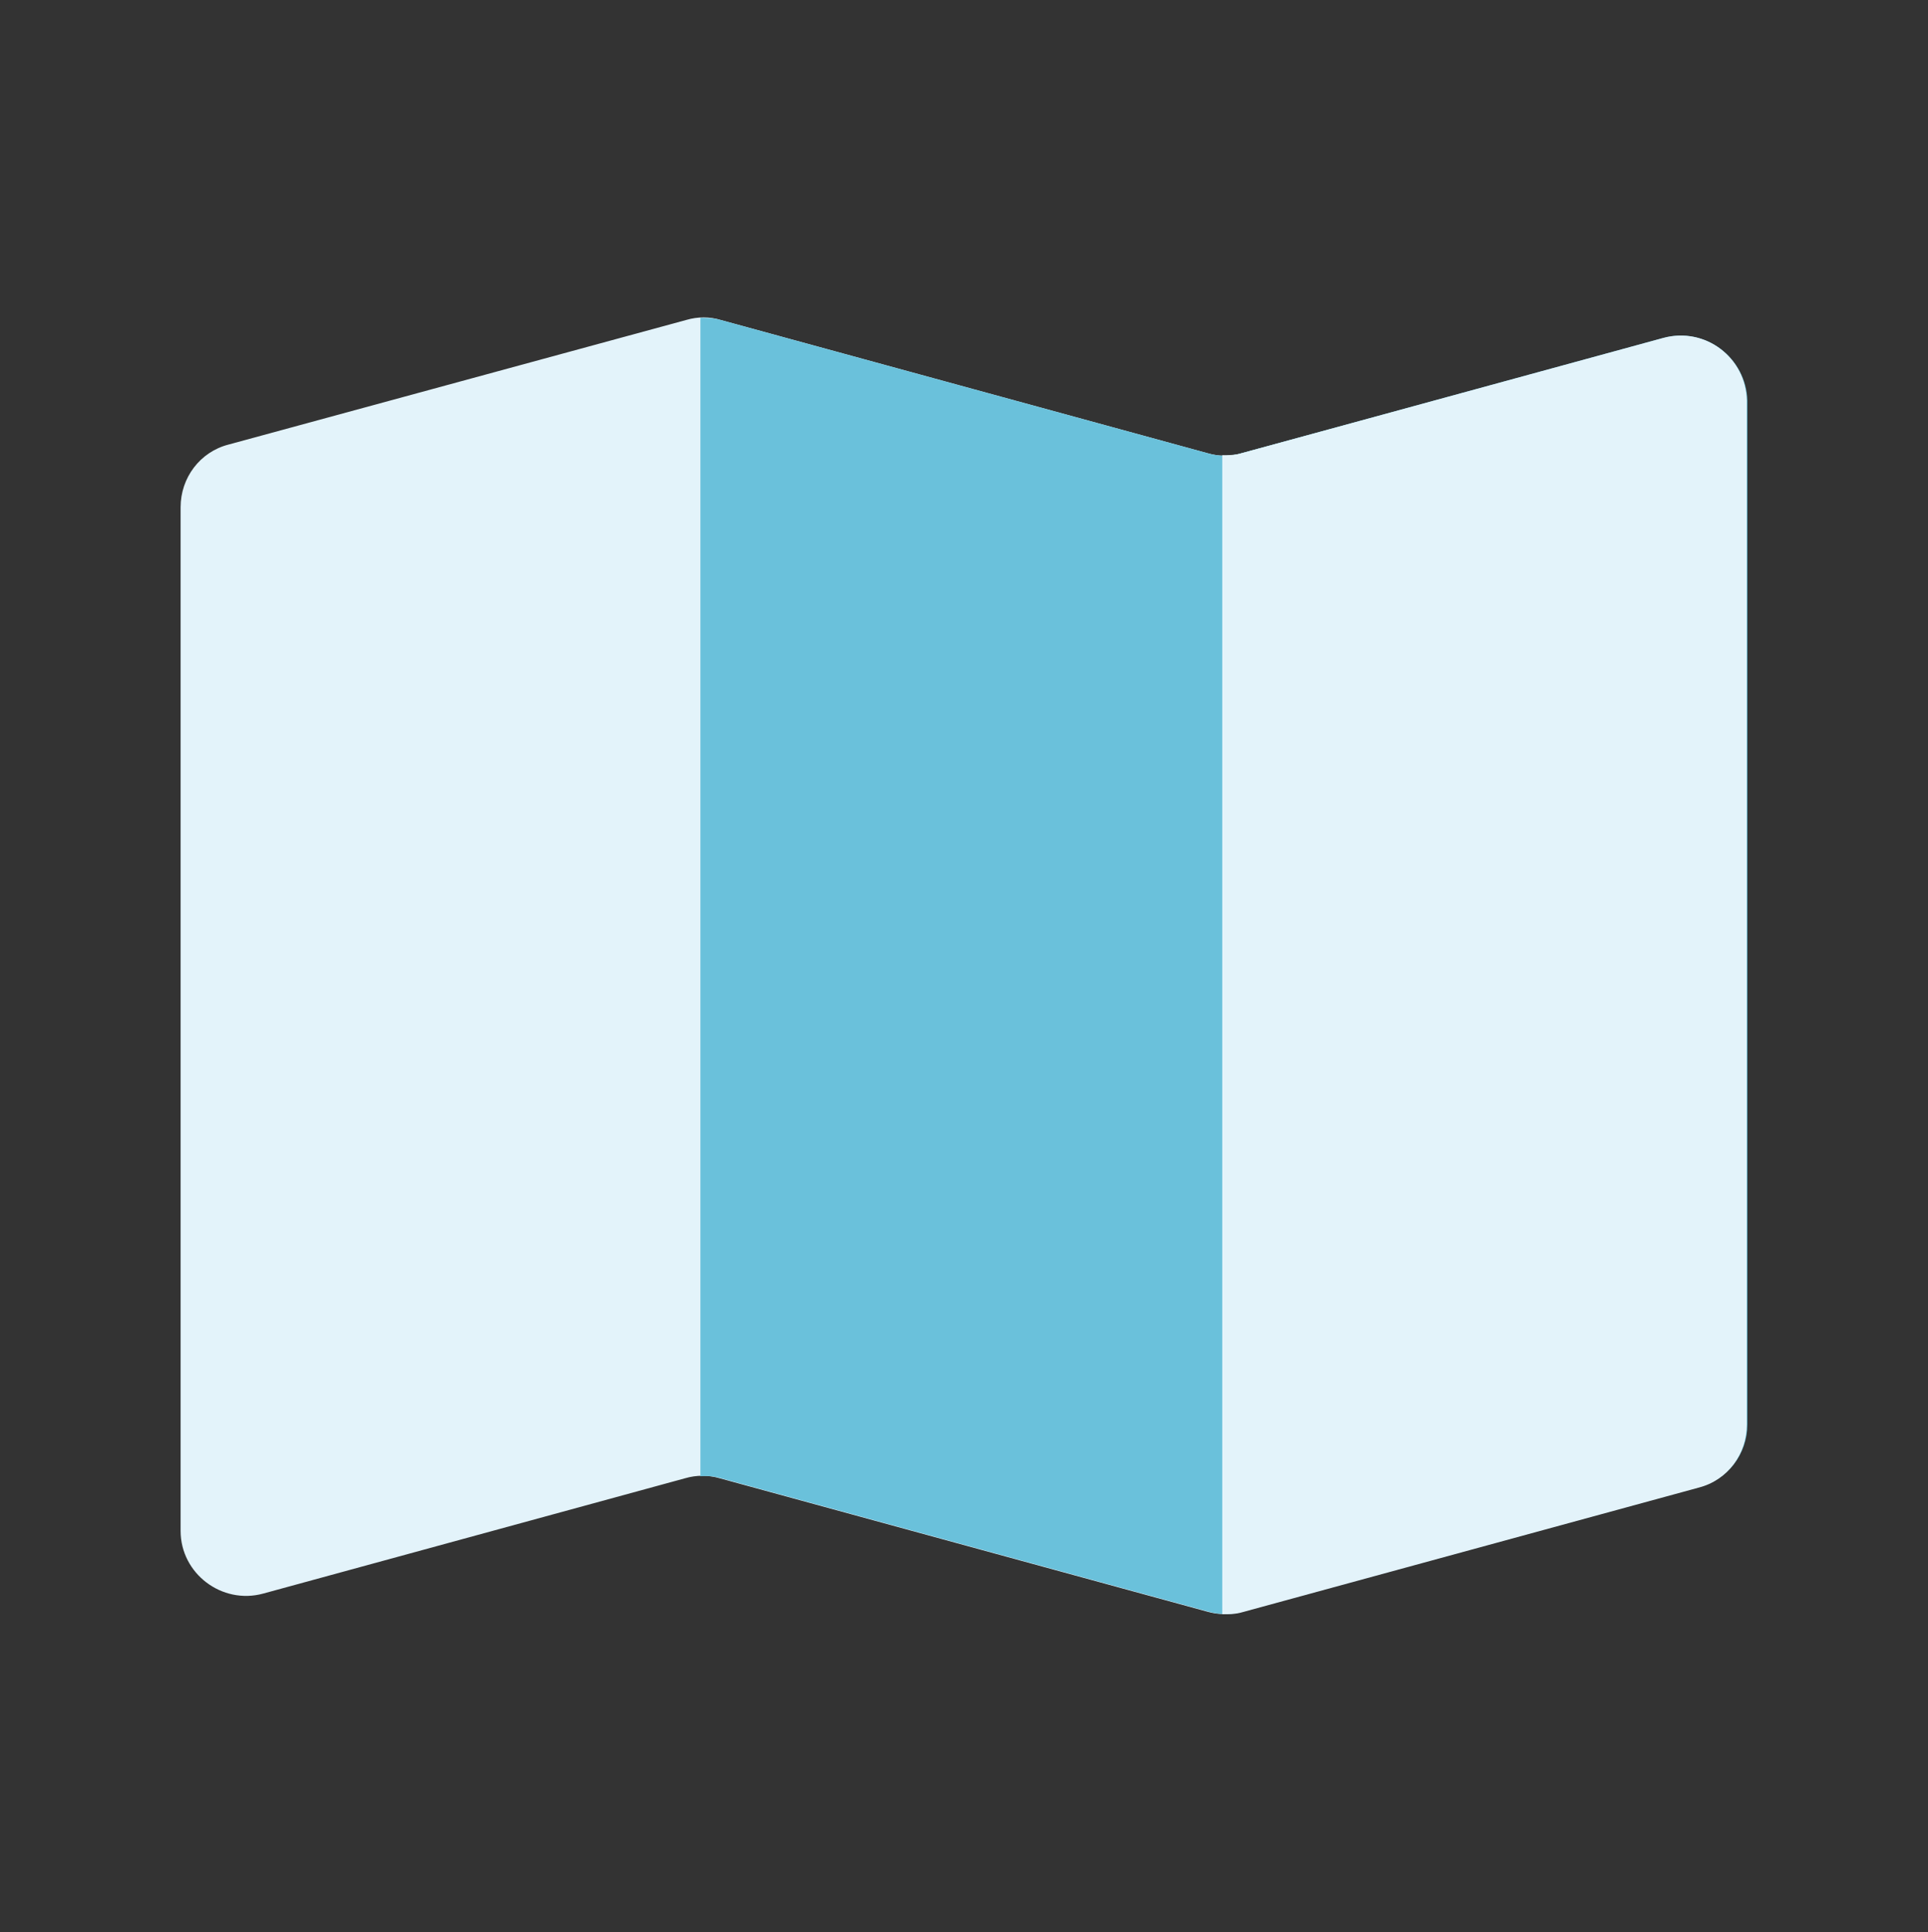 <?xml version="1.0" encoding="utf-8"?>
<!-- Generator: Adobe Illustrator 28.2.0, SVG Export Plug-In . SVG Version: 6.00 Build 0)  -->
<svg version="1.1" id="Capa_1" xmlns="http://www.w3.org/2000/svg" xmlns:xlink="http://www.w3.org/1999/xlink" x="0px" y="0px"
	 viewBox="0 0 289.3 289.9" style="enable-background:new 0 0 289.3 289.9;" xml:space="preserve">
<rect x="0" y="0" width="289.3" height="289.9" fill="#333333" stroke="none"/>
<style type="text/css">
	.st0{fill:#22356A;}
	.st1{fill:#E3F3FA;}
	.st2{fill:#6AC1DB;}
	.st3{fill:#1C2F59;}
	.st4{fill:#FCC254;}
	.st5{fill:#FFFFFF;}
</style>
<g>
	<path class="st1" d="M262,60.1v153.6c0,4.4-2.9,8.3-7.2,9.4l-68.5,18.7c-1.7,0.5-3.5,0.5-5.2,0l-73.1-20c-1.7-0.5-3.5-0.5-5.2,0
		l-63.3,17.3c-6.2,1.7-12.4-3-12.4-9.4V76.1c0-4.4,2.9-8.3,7.2-9.4L103,48c1.7-0.5,3.5-0.5,5.1,0L181.2,68c1.7,0.5,3.5,0.5,5.1,0
		l63.3-17.2C255.9,49,262,53.7,262,60.1z"/>
	<path class="st2" d="M249.6,50.7L186.3,68c-1.7,0.5-3.5,0.5-5.1,0L108.1,48c-1-0.3-2-0.3-3-0.3v173.8c1-0.1,2.1,0,3.1,0.3l73.1,20
		c1.7,0.5,3.5,0.5,5.2,0l68.5-18.7c4.3-1.1,7.2-5,7.2-9.4V60.1C262,53.7,255.9,49,249.6,50.7z"/>
	<path class="st1" d="M249.6,50.7L186.3,68c-1,0.3-2,0.3-2.9,0.3v173.9c1,0,2,0,3-0.3l68.5-18.7c4.3-1.1,7.2-5,7.2-9.4V60.1
		C262,53.7,255.9,49,249.6,50.7z"/>
</g>
</svg>
